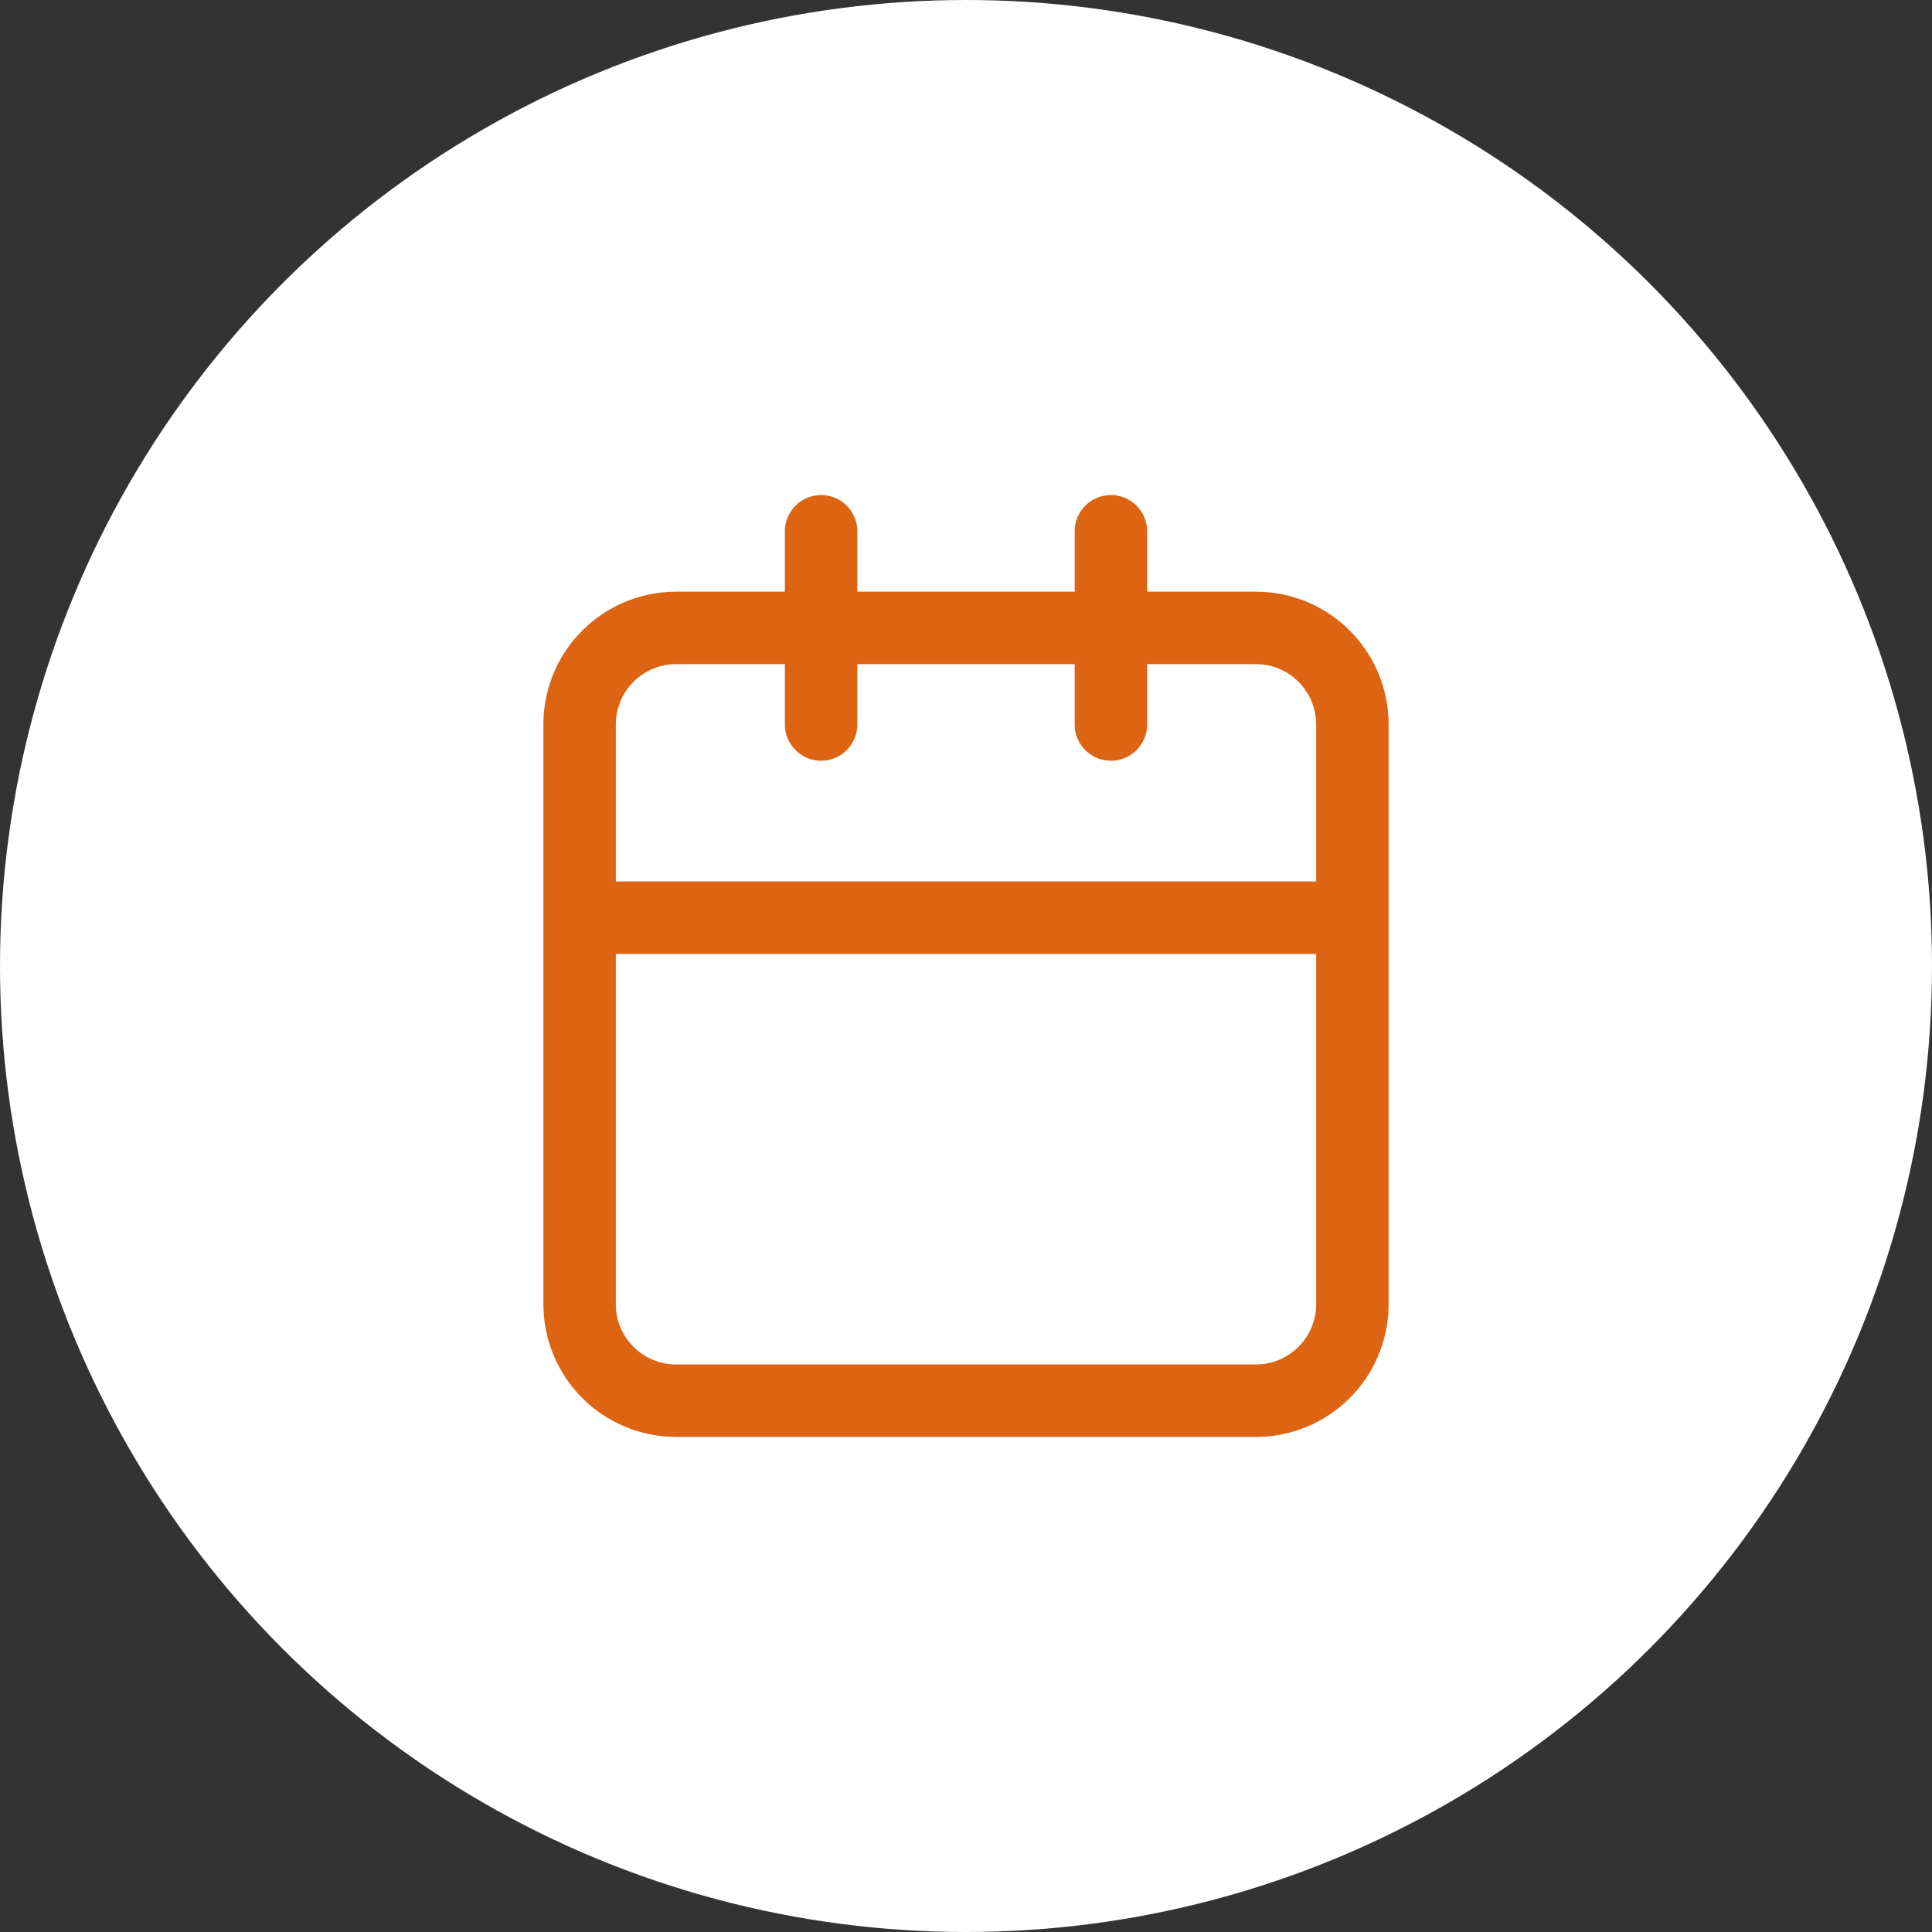 <svg width="40" height="40" viewBox="0 0 40 40" fill="none" xmlns="http://www.w3.org/2000/svg">
<rect x="0" y="0" width="40" height="40" fill="#333333" stroke="none"/>
<circle cx="20" cy="20" r="20" fill="white"/>
<path d="M28 19H12M28 19V27C28 28.105 27.105 29 26 29H14C12.895 29 12 28.105 12 27V15C12 13.895 12.895 13 14 13H26C27.105 13 28 13.895 28 15V19ZM23 11V15M17 11V15" stroke="#DC6413" stroke-width="1.5" stroke-linecap="round" stroke-linejoin="round"/>
</svg>
